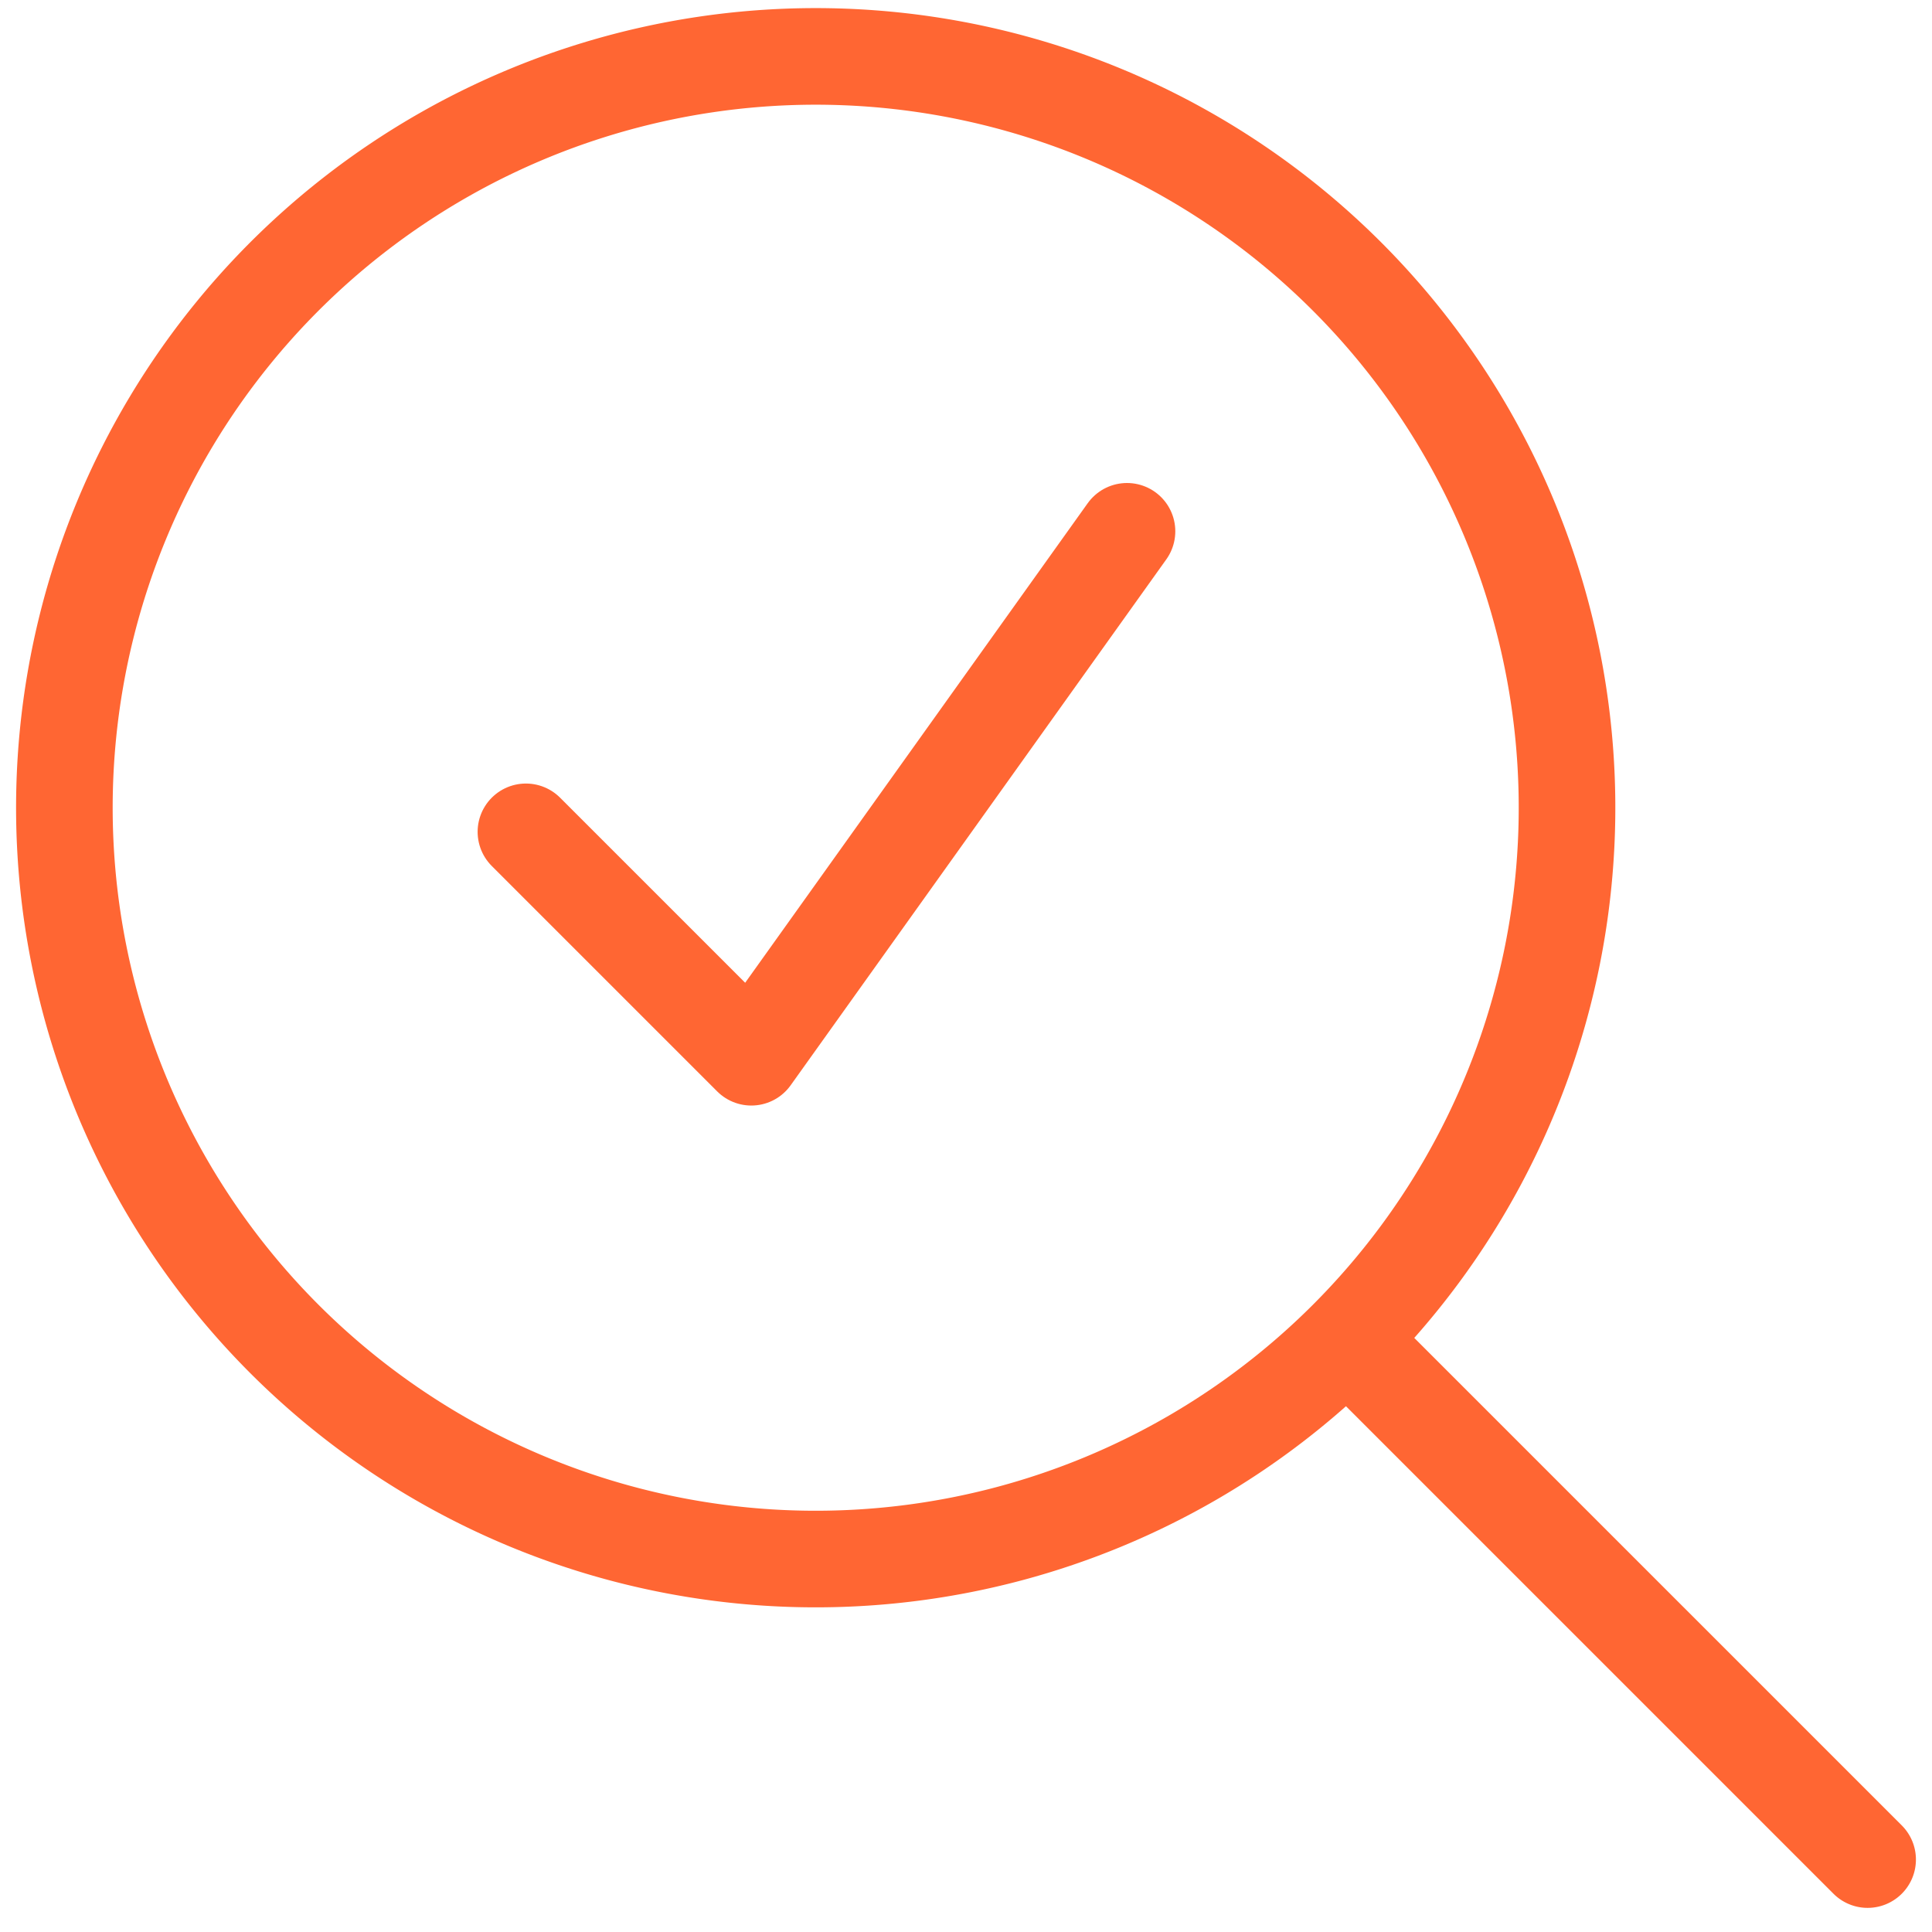 <svg xmlns="http://www.w3.org/2000/svg" xmlns:xlink="http://www.w3.org/1999/xlink" width="120" height="120" viewBox="0 0 120 120">
  <defs>
    <clipPath id="clip-path">
      <rect id="사각형_1105" data-name="사각형 1105" width="120" height="120" transform="translate(1749 1391)" fill="#fff" stroke="#707070" stroke-width="1"/>
    </clipPath>
  </defs>
  <g id="ic_degitalLabel_keyword" transform="translate(-1749 -1391)" clip-path="url(#clip-path)">
    <g id="그룹_4743" data-name="그룹 4743" transform="translate(849 -53.5)">
      <path id="패스_21767" data-name="패스 21767" d="M115,115,82.664,82.664m0,0a46.666,46.666,0,1,0-66,0A46.666,46.666,0,0,0,82.664,82.664Z" transform="translate(901.001 1445.001)" fill="none" stroke="#f63" stroke-linecap="round" stroke-linejoin="round" stroke-width="6"/>
      <path id="패스_21768" data-name="패스 21768" d="M40.333,63.667l14,14L77.667,45" transform="translate(892.333 1432.5)" fill="none" stroke="#f63" stroke-linecap="round" stroke-linejoin="round" stroke-width="6"/>
    </g>
  </g>
</svg>
